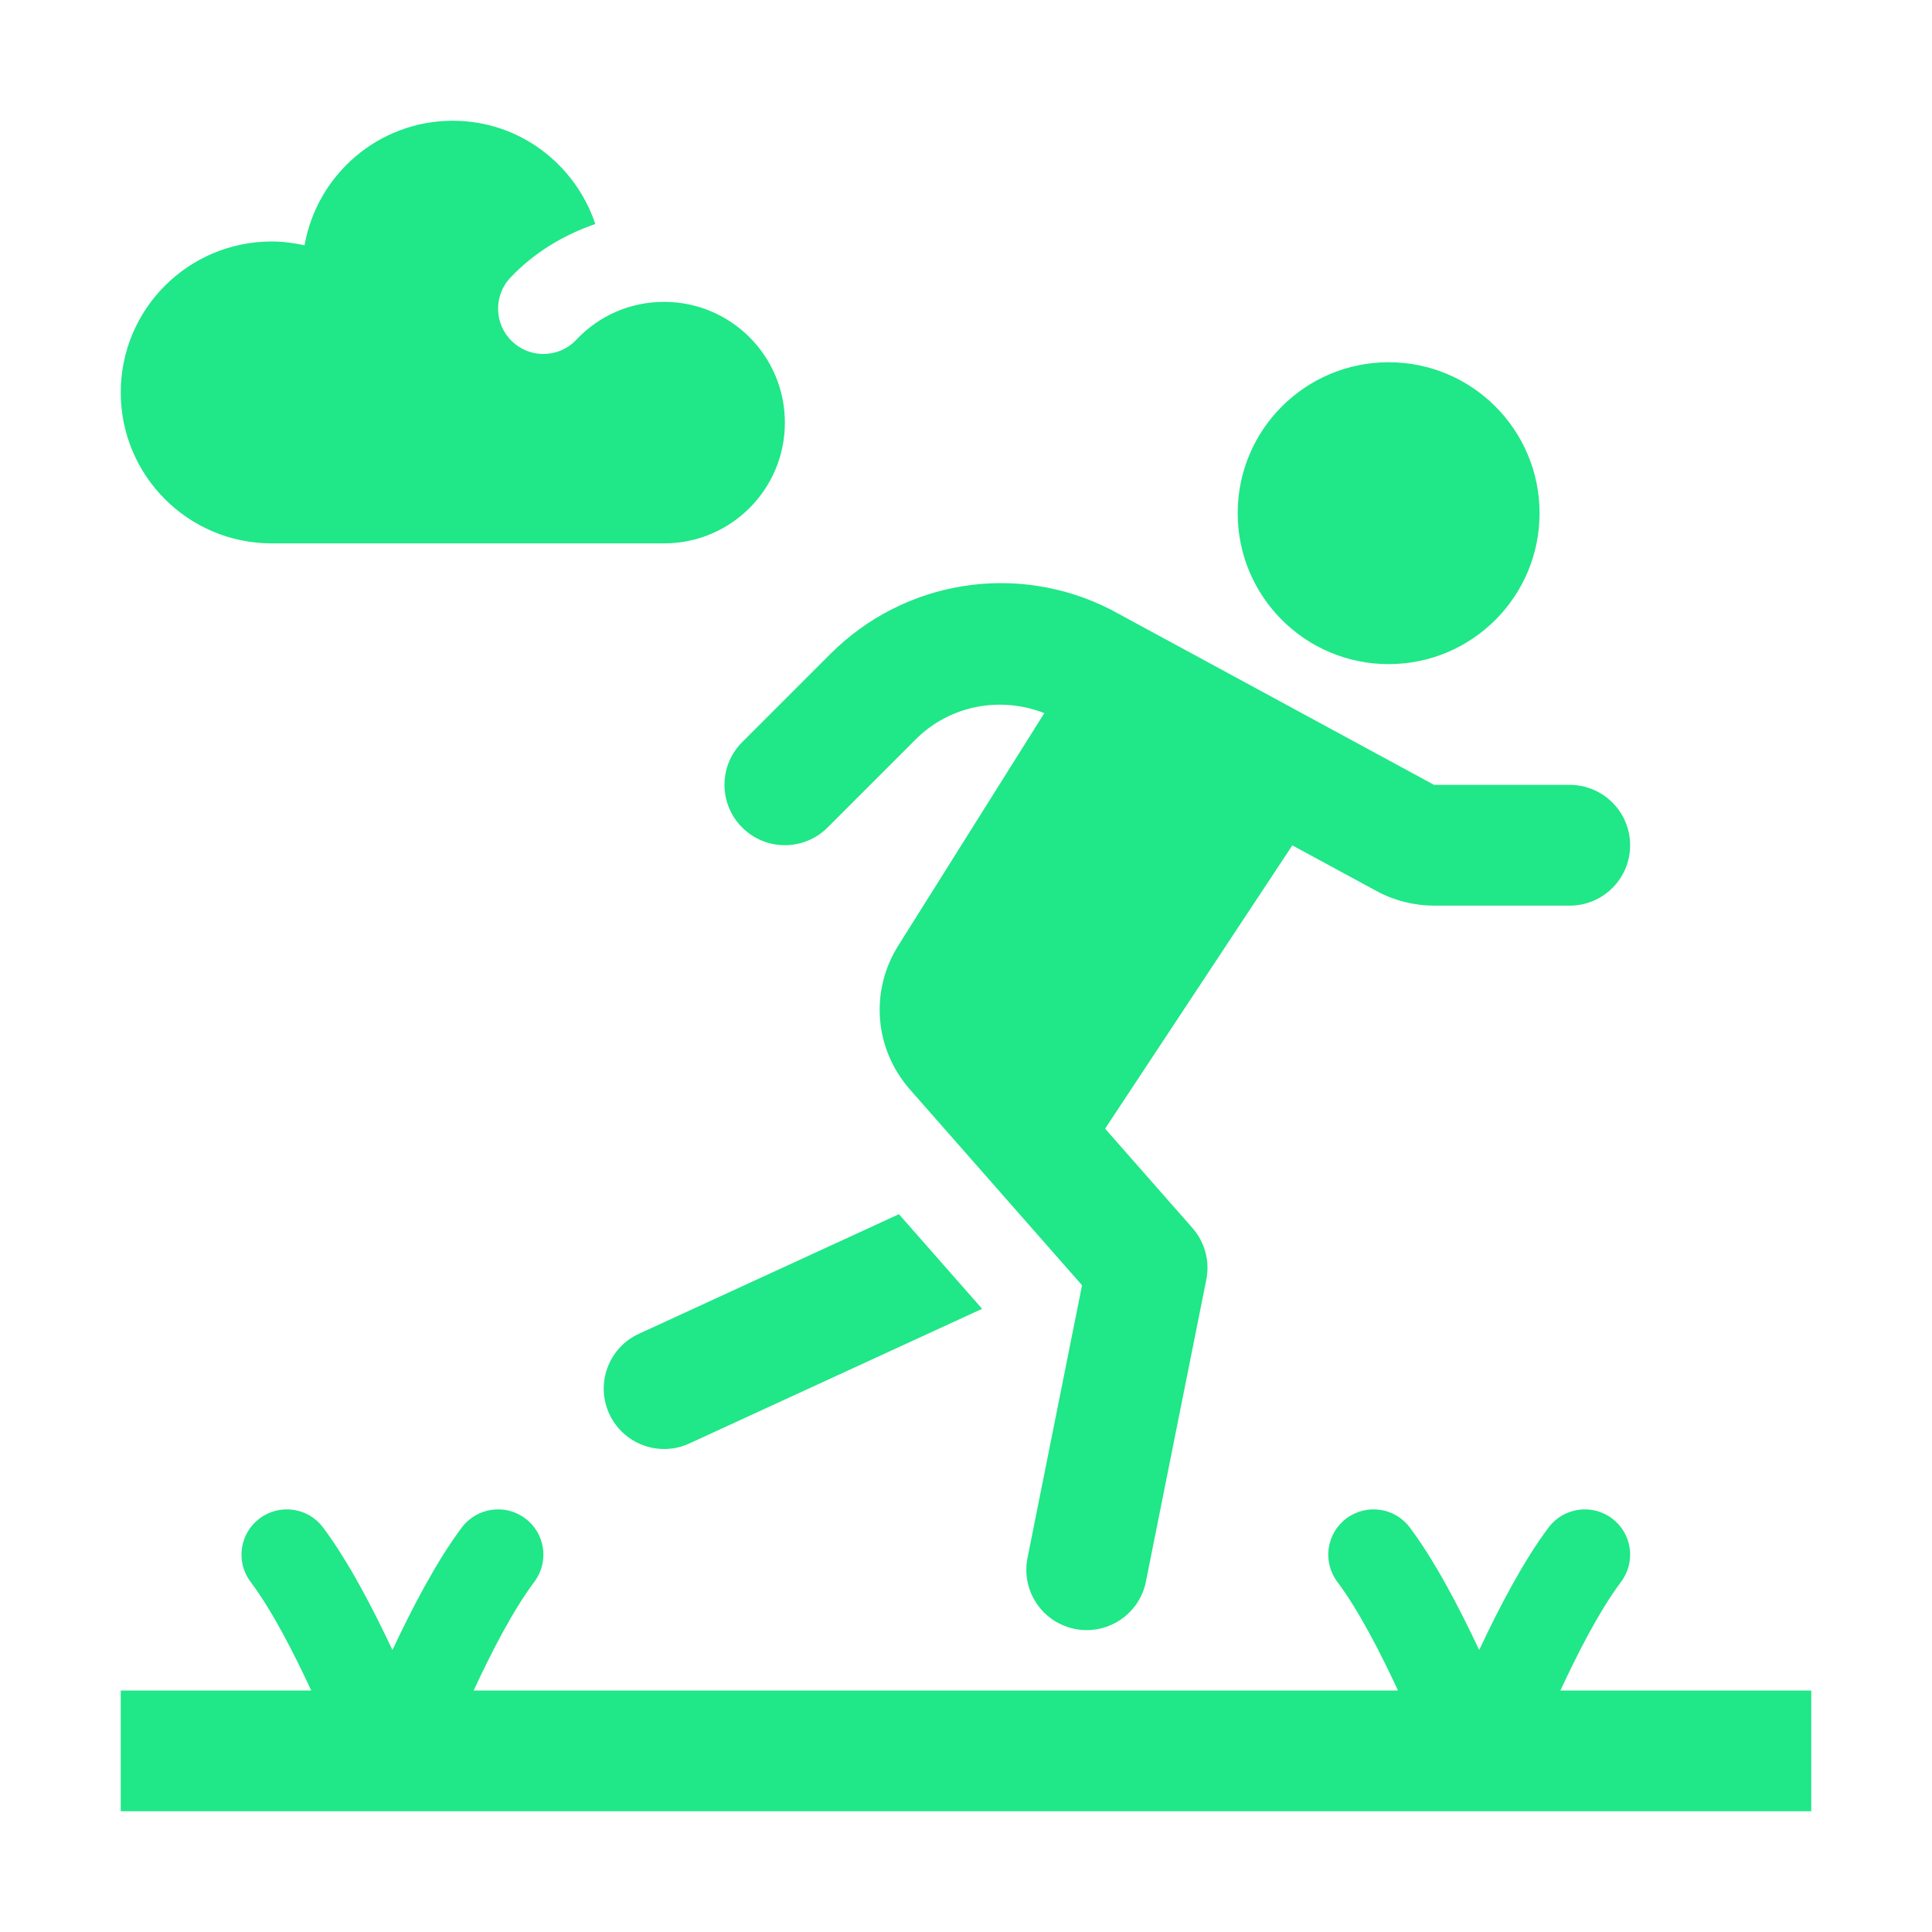 <?xml version="1.0" encoding="UTF-8"?> <svg xmlns="http://www.w3.org/2000/svg" width="32" height="32" viewBox="0 0 32 32" fill="none"><path d="M16.267 21.678L11.418 23.908C11.283 23.971 11.141 24 11 24C10.622 24 10.26 23.784 10.091 23.418C9.861 22.916 10.08 22.322 10.582 22.092L14.889 20.111L16.267 21.678Z" fill="#20E787"></path><path d="M27 14C27 14.552 26.552 15 26 15H23.753C23.421 15 23.091 14.916 22.799 14.758L21.405 14.002L18.304 18.694L19.751 20.34C19.957 20.574 20.042 20.891 19.98 21.196L18.98 26.196C18.885 26.672 18.467 27 18 27C17.935 27 17.869 26.994 17.803 26.98C17.261 26.872 16.91 26.345 17.019 25.803L17.922 21.288L15.071 18.045C14.482 17.373 14.405 16.416 14.879 15.661L17.297 11.812C16.578 11.528 15.737 11.676 15.167 12.246L13.707 13.706C13.317 14.097 12.684 14.097 12.293 13.706C11.902 13.316 11.902 12.683 12.293 12.292L13.753 10.832C14.982 9.604 16.847 9.308 18.395 10.095L23.753 13H26C26.552 13 27 13.448 27 14Z" fill="#20E787"></path><path d="M25.5 8.5C25.5 9.881 24.381 11 23 11C21.619 11 20.5 9.881 20.5 8.5C20.5 7.119 21.619 6 23 6C24.381 6 25.5 7.119 25.5 8.5Z" fill="#20E787"></path><path d="M30 28V30H2V28H5.155C4.861 27.366 4.504 26.672 4.15 26.2C3.901 25.868 3.969 25.398 4.3 25.15C4.631 24.902 5.102 24.968 5.35 25.299C5.766 25.854 6.173 26.632 6.5 27.33C6.827 26.632 7.234 25.853 7.65 25.299C7.9 24.968 8.369 24.902 8.7 25.15C9.032 25.398 9.099 25.868 8.85 26.2C8.496 26.672 8.139 27.366 7.845 28H23.155C22.861 27.366 22.504 26.672 22.15 26.2C21.901 25.868 21.969 25.398 22.3 25.15C22.631 24.902 23.101 24.968 23.35 25.299C23.766 25.854 24.173 26.632 24.5 27.33C24.827 26.632 25.234 25.853 25.65 25.299C25.9 24.968 26.369 24.902 26.7 25.15C27.032 25.398 27.099 25.868 26.85 26.2C26.496 26.672 26.139 27.366 25.845 28H30Z" fill="#20E787"></path><path d="M13 7C13 8.105 12.105 9 11 9H4.5C3.119 9 2 7.881 2 6.5C2 5.119 3.119 4 4.5 4C4.687 4 4.868 4.024 5.044 4.063C5.251 2.892 6.269 2 7.5 2C8.603 2 9.528 2.719 9.86 3.71C9.332 3.893 8.843 4.186 8.454 4.598C8.17 4.899 8.184 5.374 8.485 5.658C8.629 5.795 8.814 5.863 9 5.863C9.199 5.863 9.398 5.784 9.545 5.628C9.927 5.223 10.444 5 11 5C12.105 5 13 5.895 13 7Z" fill="#20E787"></path></svg> 